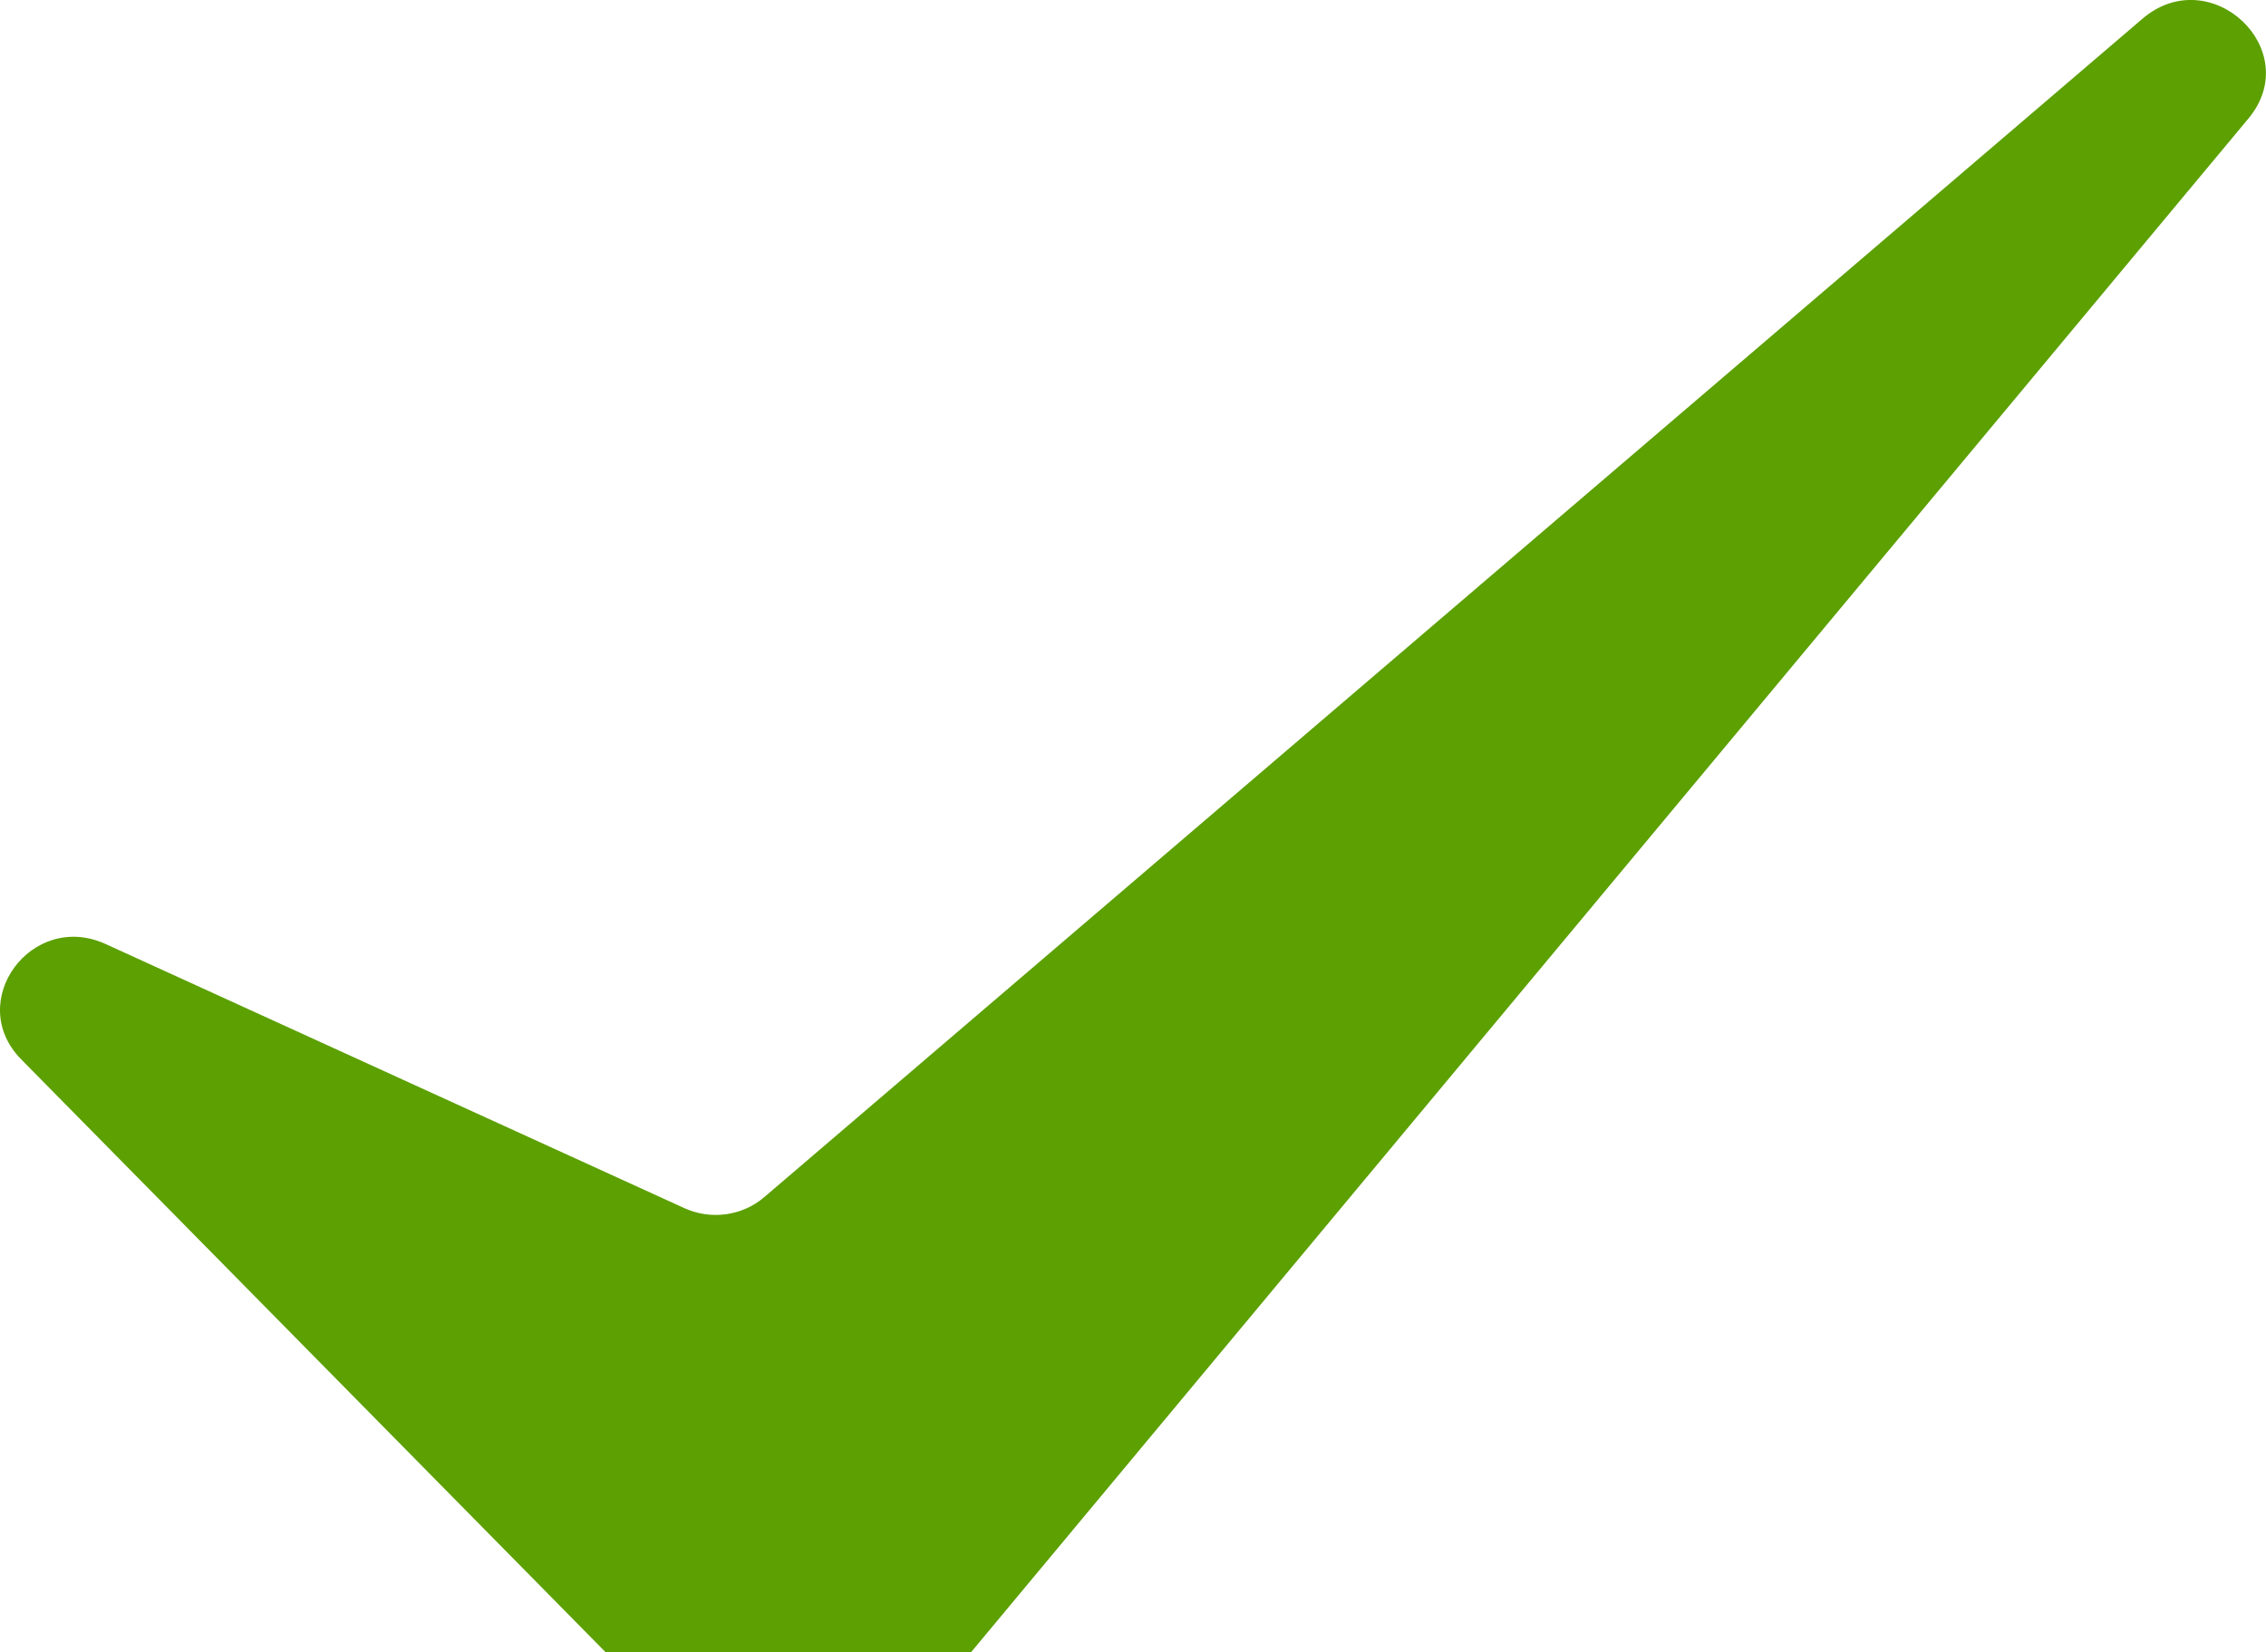 <?xml version="1.0" encoding="UTF-8"?><svg id="b" xmlns="http://www.w3.org/2000/svg" width="224.42" height="163.67" viewBox="0 0 224.42 163.67"><g id="c"><path d="M212.18,1.86c-45.49,38.91-90.99,77.81-136.48,116.72-2.18,1.87-5.29,2.3-7.92,1.1l-57.31-26.16c-7.35-3.35-13.99,5.72-8.37,11.42l57.88,58.73h36.19c42.17-50.64,84.34-101.29,126.51-151.93,5.65-6.79-3.75-15.65-10.5-9.88Z" fill="#5ca001" stroke-width="0"/></g></svg>